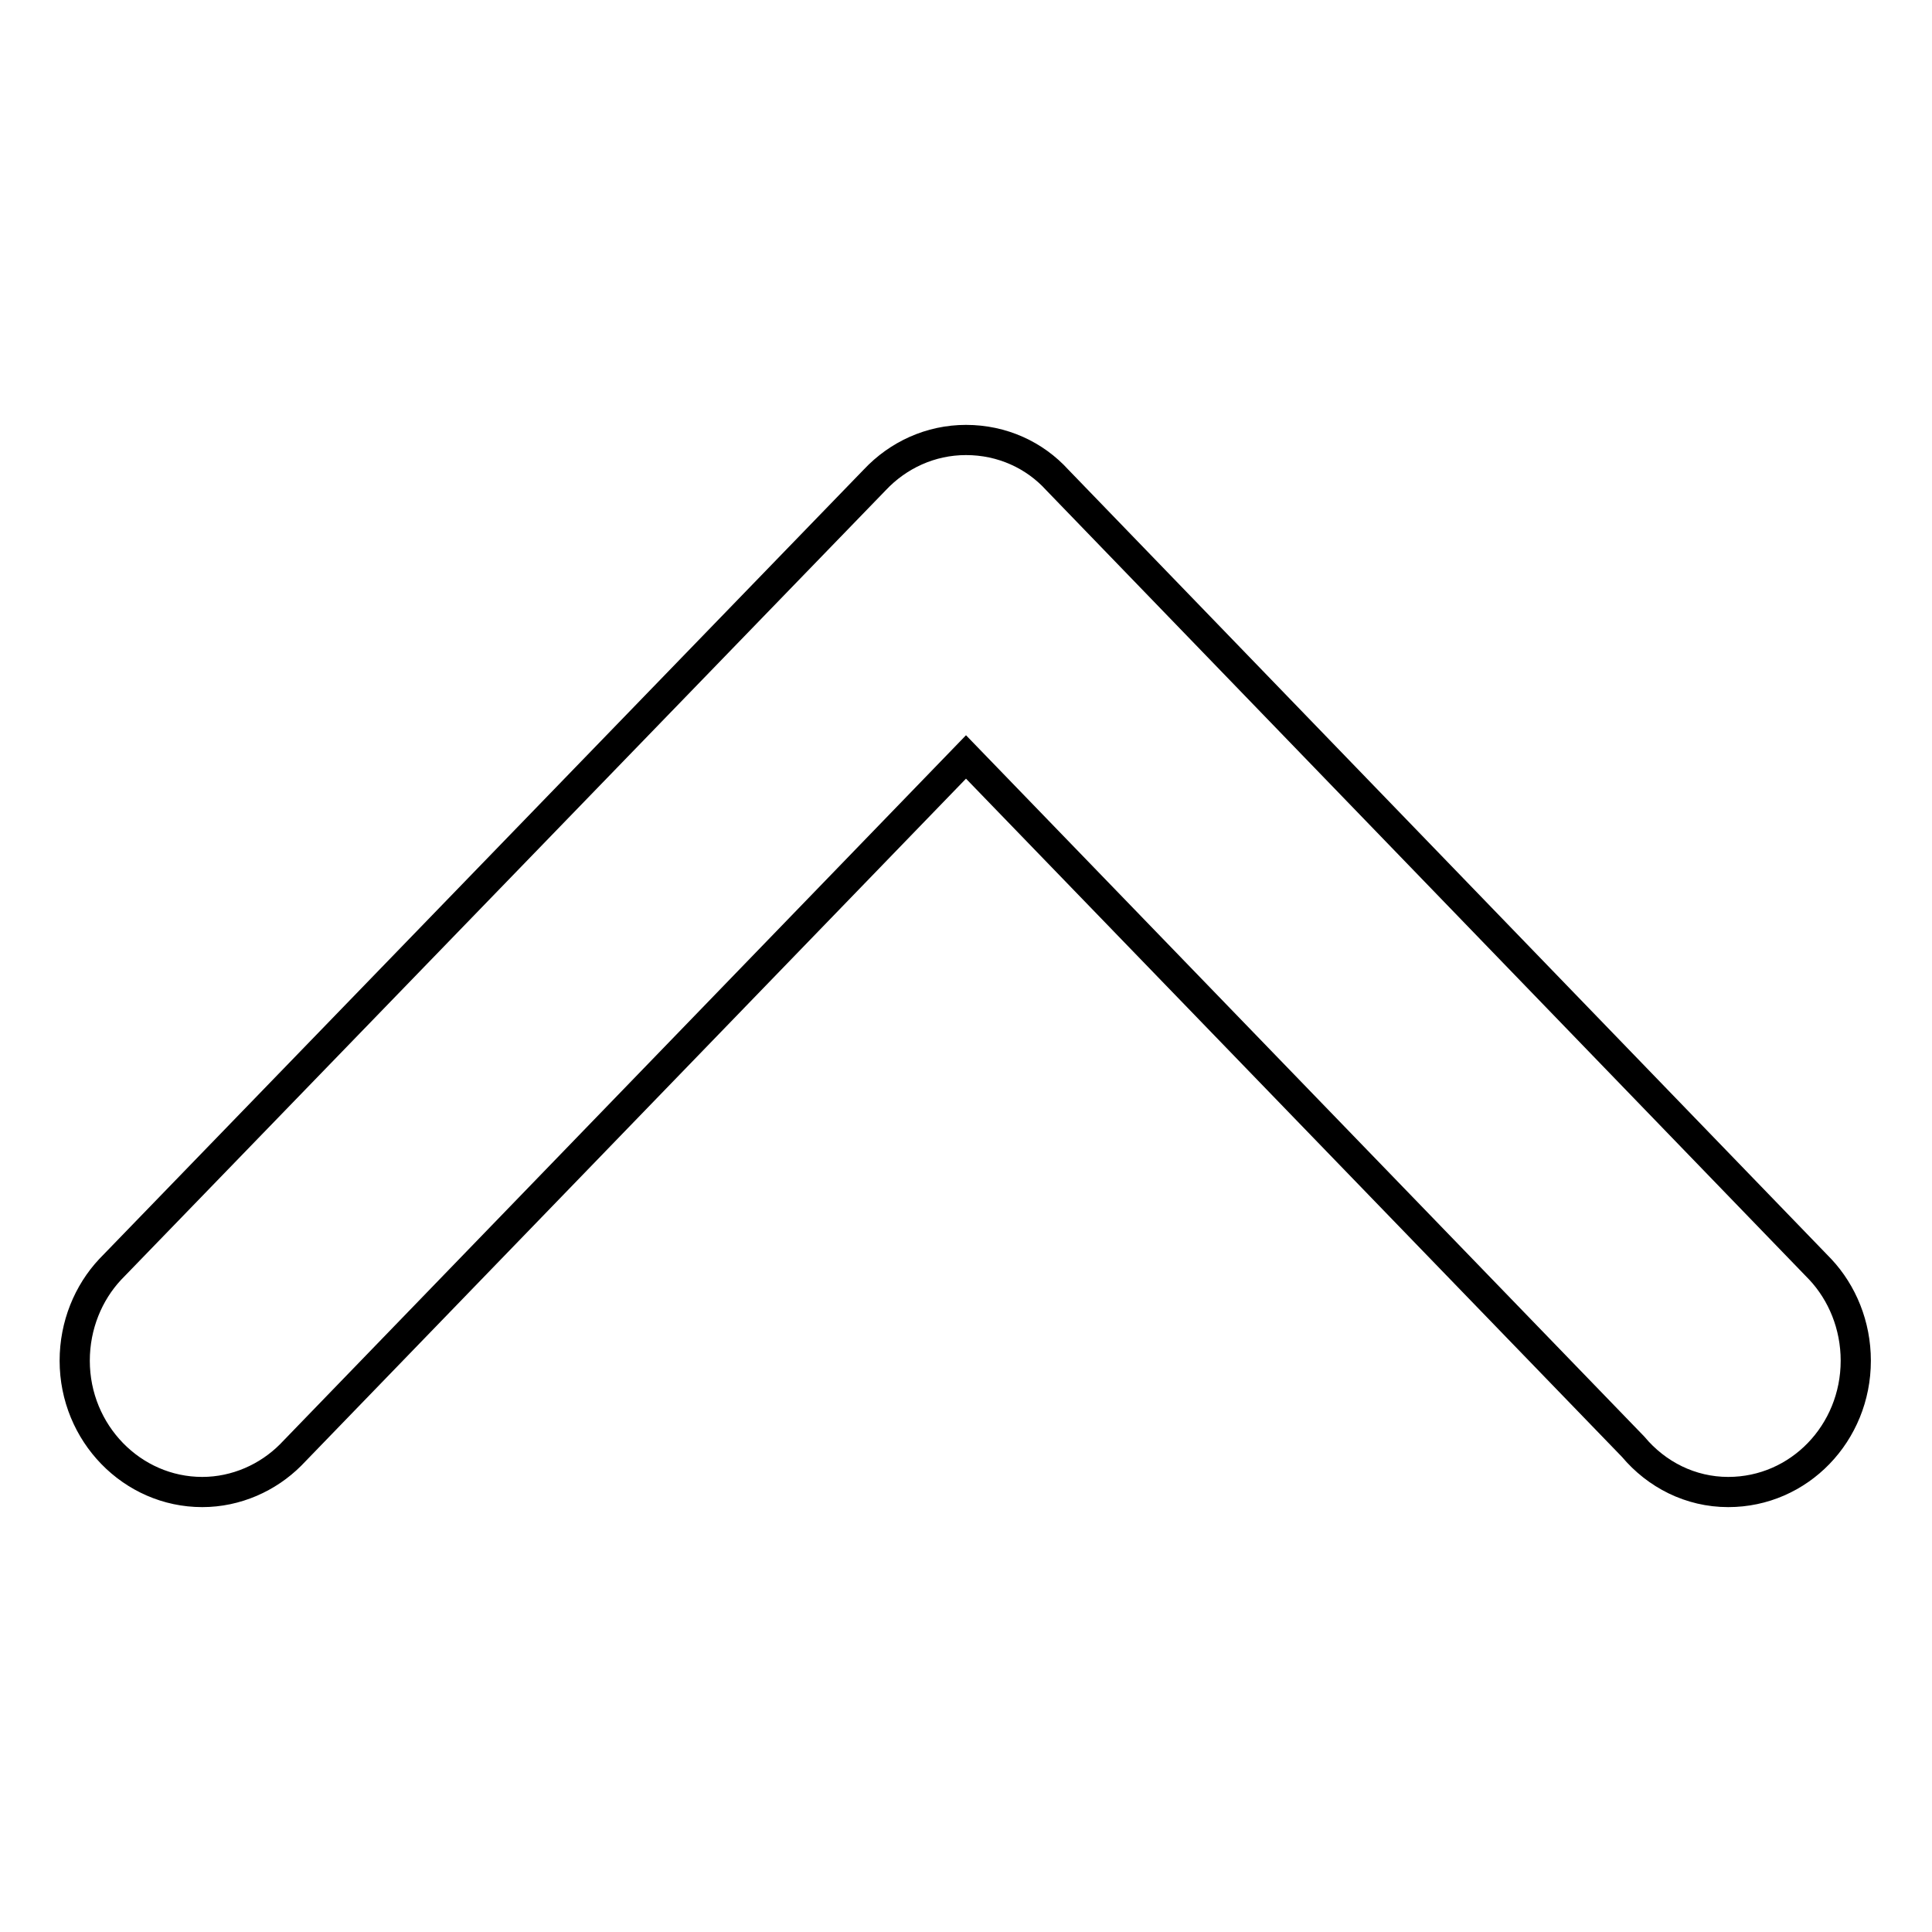 <?xml version="1.0" encoding="utf-8"?>
<!-- Svg Vector Icons : http://www.onlinewebfonts.com/icon -->
<!DOCTYPE svg PUBLIC "-//W3C//DTD SVG 1.1//EN" "http://www.w3.org/Graphics/SVG/1.1/DTD/svg11.dtd">
<svg version="1.1" xmlns="http://www.w3.org/2000/svg" xmlns:xlink="http://www.w3.org/1999/xlink" x="0px" y="0px" viewBox="0 0 256 256" enable-background="new 0 0 256 256" xml:space="preserve">
<g> <path stroke-width="4" fill-opacity="0" stroke="#000000"  d="M216.4,191.7L128,100.3l-89.5,92.5v0c-3,3-7.2,4.9-11.7,4.9c-9.3,0-16.9-7.8-16.9-17.4 c0-4.7,1.8-9,4.7-12.1l0,0L115.9,63.6l0,0c3.1-3.3,7.4-5.3,12.1-5.3h0h0c4.8,0,9.1,2,12.1,5.3h0l101.1,104.6l0,0 c2.9,3.1,4.7,7.4,4.7,12.1c0,9.6-7.5,17.4-16.9,17.4C224,197.7,219.5,195.4,216.4,191.7L216.4,191.7z"/></g>
</svg>